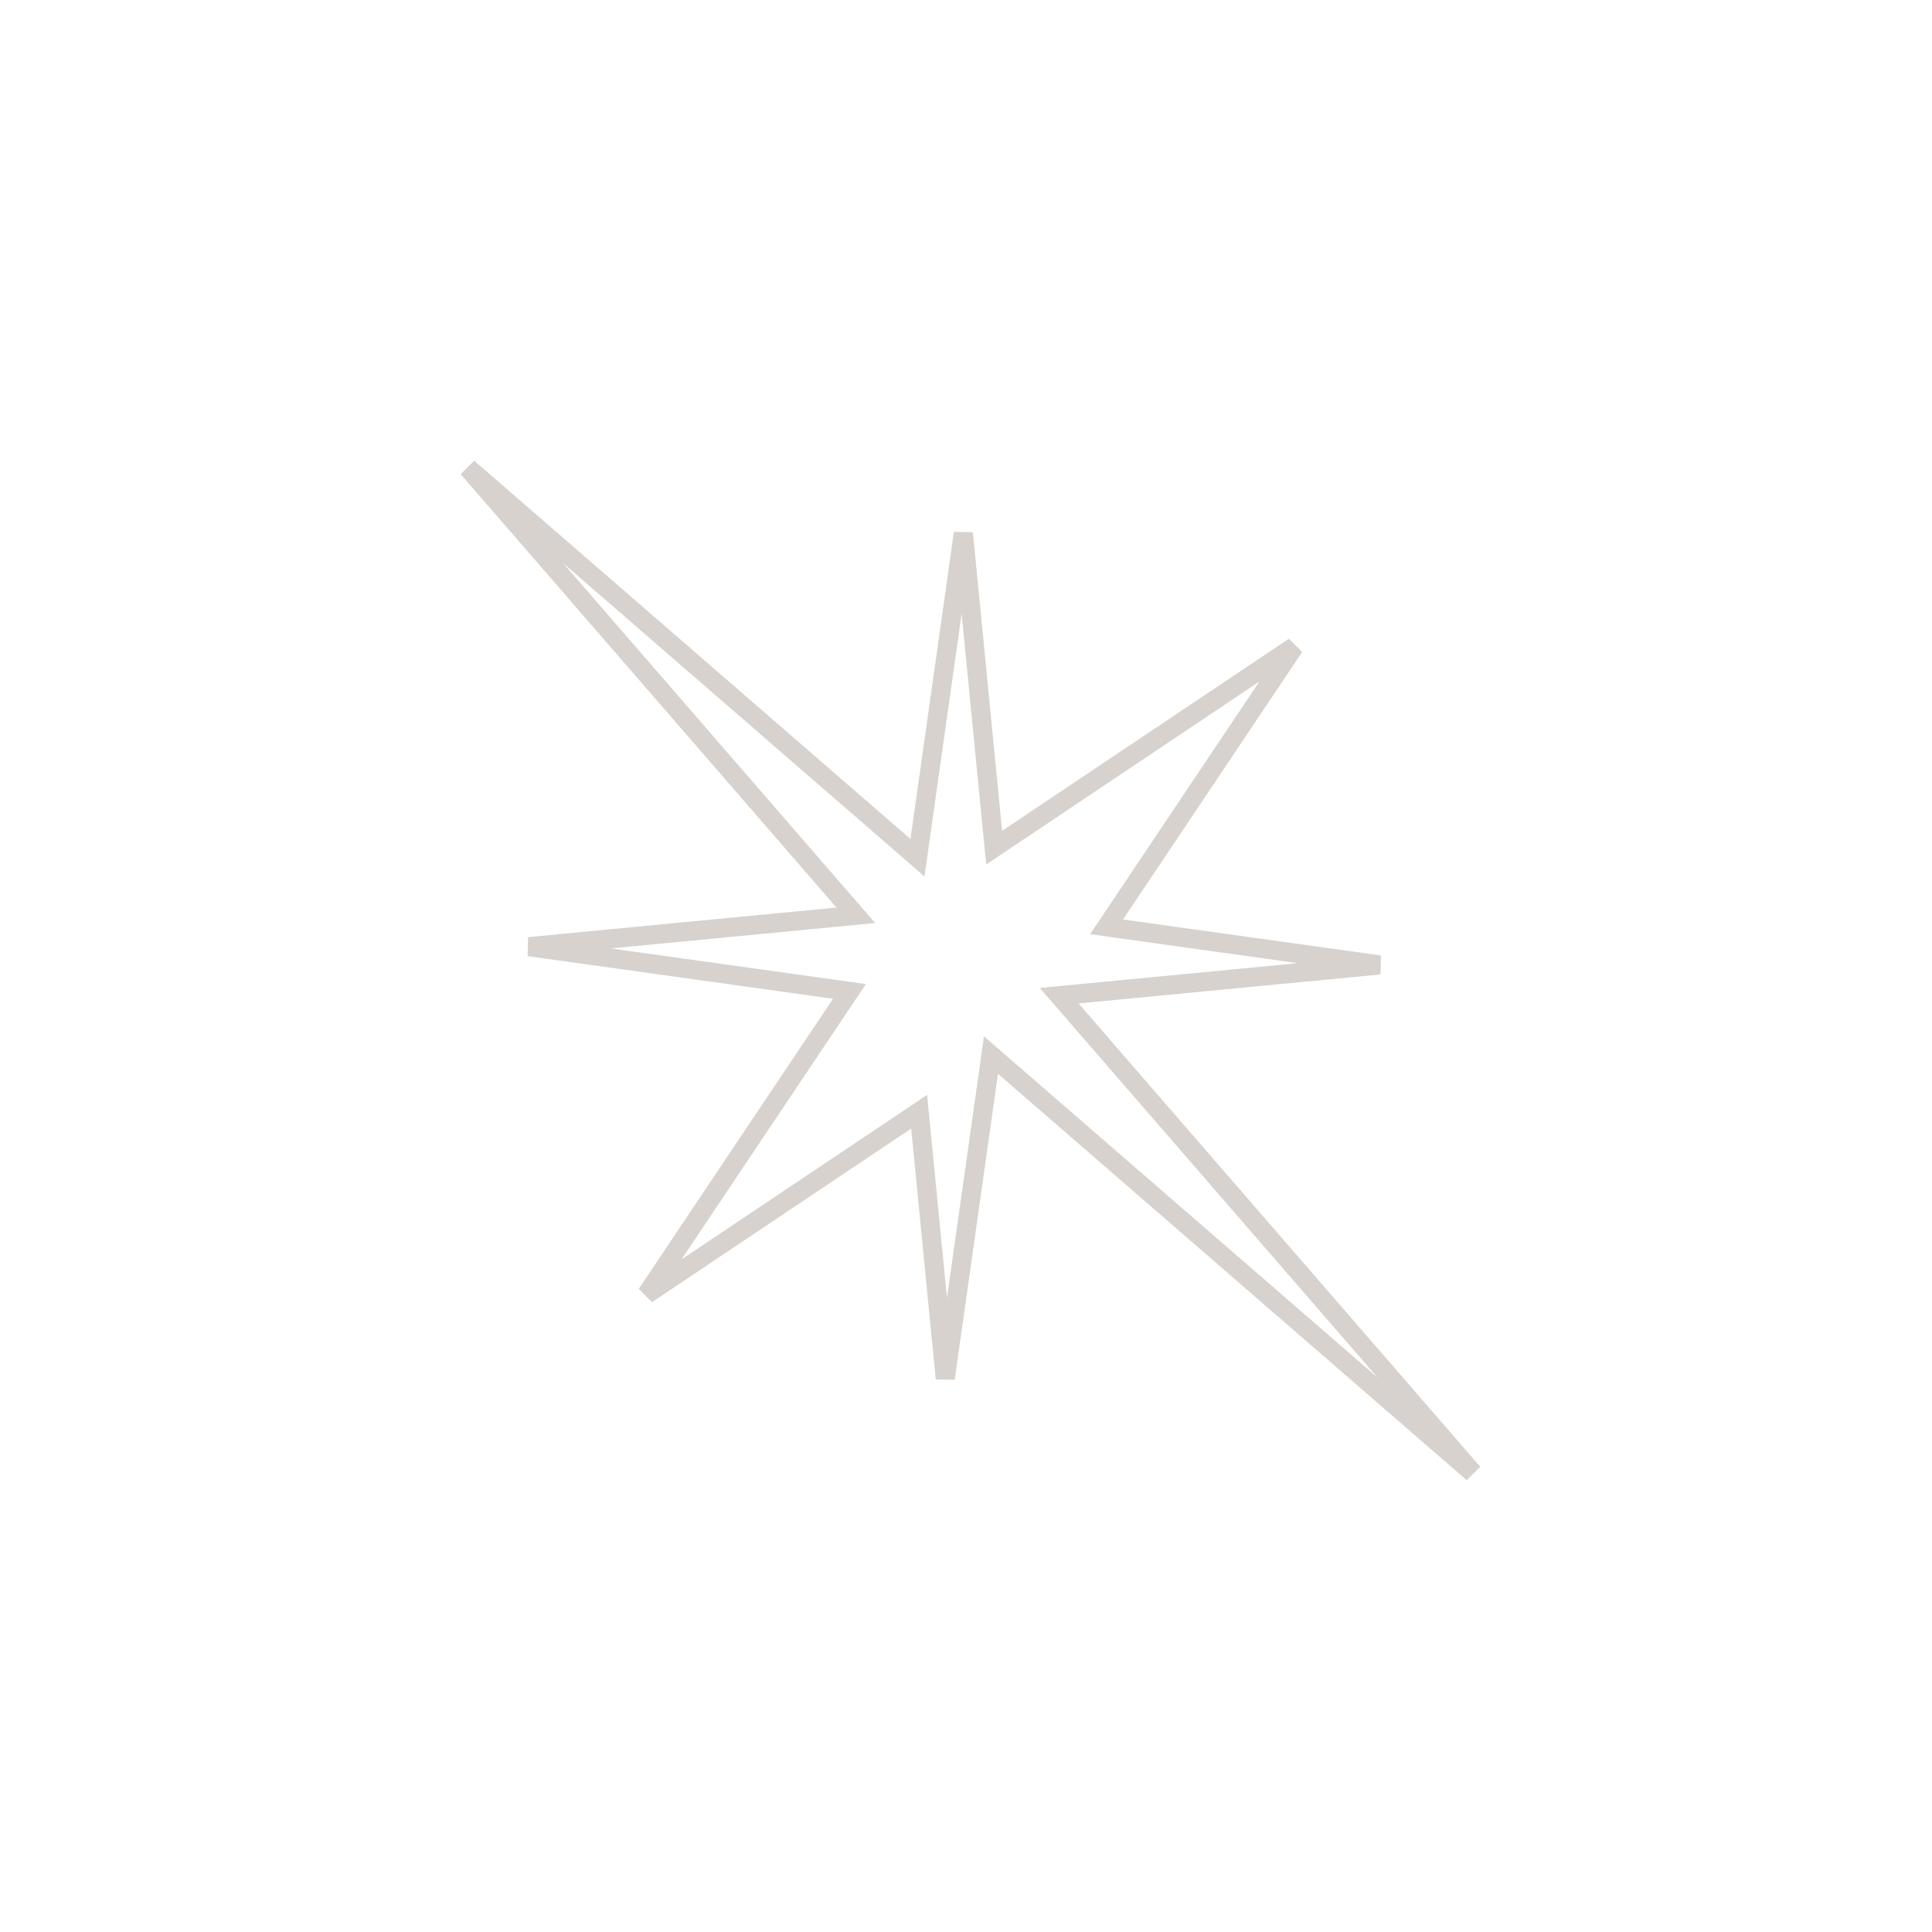 <?xml version="1.0" encoding="UTF-8"?> <svg xmlns="http://www.w3.org/2000/svg" width="101" height="101" viewBox="0 0 101 101" fill="none"> <path d="M48.092 43.93L50.362 27.874L51.89 43.481L51.972 44.313L52.666 43.848L67.66 33.805L58.293 47.789L57.849 48.452L58.64 48.563L72.124 50.444L56.334 51.96L55.369 52.053L56.005 52.785L77.004 77.004L52.499 55.757L51.805 55.155L51.677 56.064L49.415 72.061L48.132 58.95L48.05 58.118L47.356 58.584L33.805 67.66L43.965 52.491L44.409 51.828L43.618 51.718L27.654 49.49L43.776 47.942L44.741 47.849L44.105 47.117L24.461 24.461L47.27 44.238L47.964 44.84L48.092 43.93Z" stroke="#371F0E" stroke-opacity="0.2"></path> </svg> 